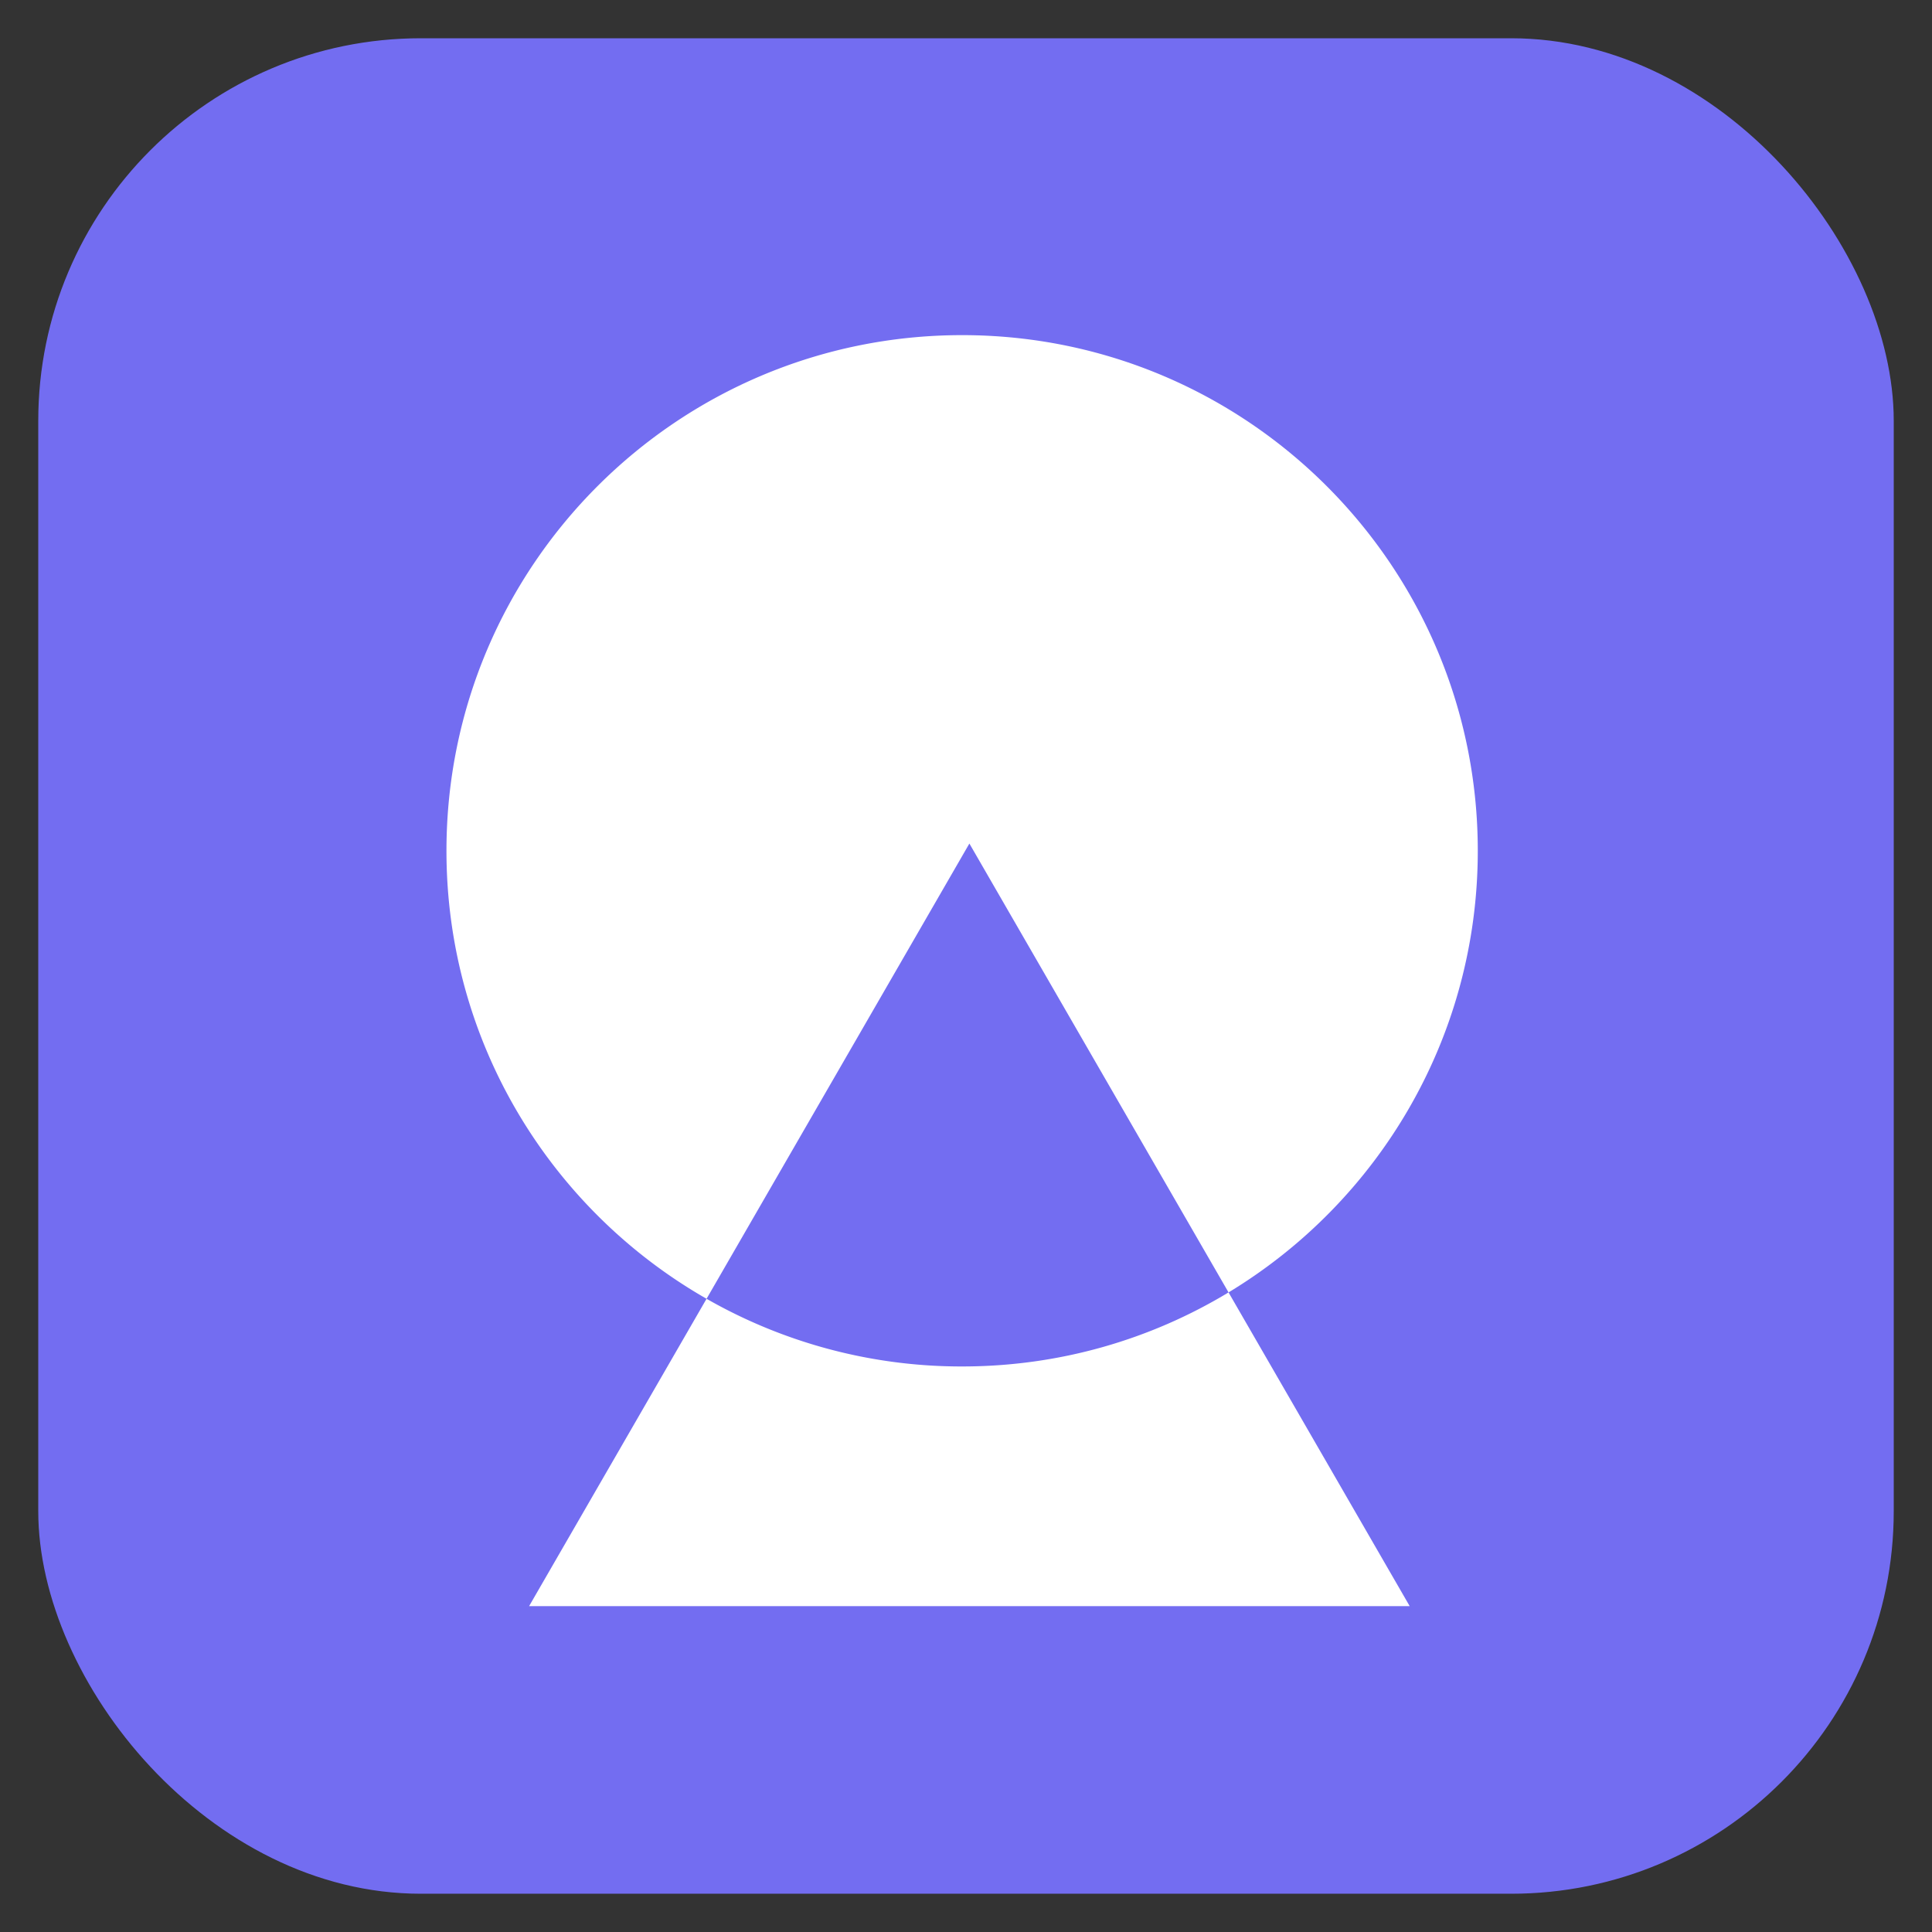 <svg xmlns="http://www.w3.org/2000/svg" width="101" height="101" fill="none" viewBox="0 0 101 101"><rect x="0" y="0" width="101" height="101" fill="#333333" stroke="none"/><rect width="97" height="97" x="2" y="2" fill="#736DF1" rx="20"/><path fill="#fff" fill-rule="evenodd" d="M64.225 67.564c7.81-4.722 13.03-13.294 13.03-23.086 0-14.889-12.069-26.958-26.957-26.958-14.889 0-26.958 12.07-26.958 26.958 0 10.027 5.474 18.775 13.597 23.419L27.66 83.965h46.035l-9.47-16.401zm0 0L50.677 44.098l-13.74 23.799a26.833 26.833 0 0 0 13.36 3.538c5.097 0 9.863-1.414 13.928-3.871z" clip-rule="evenodd"/></svg>